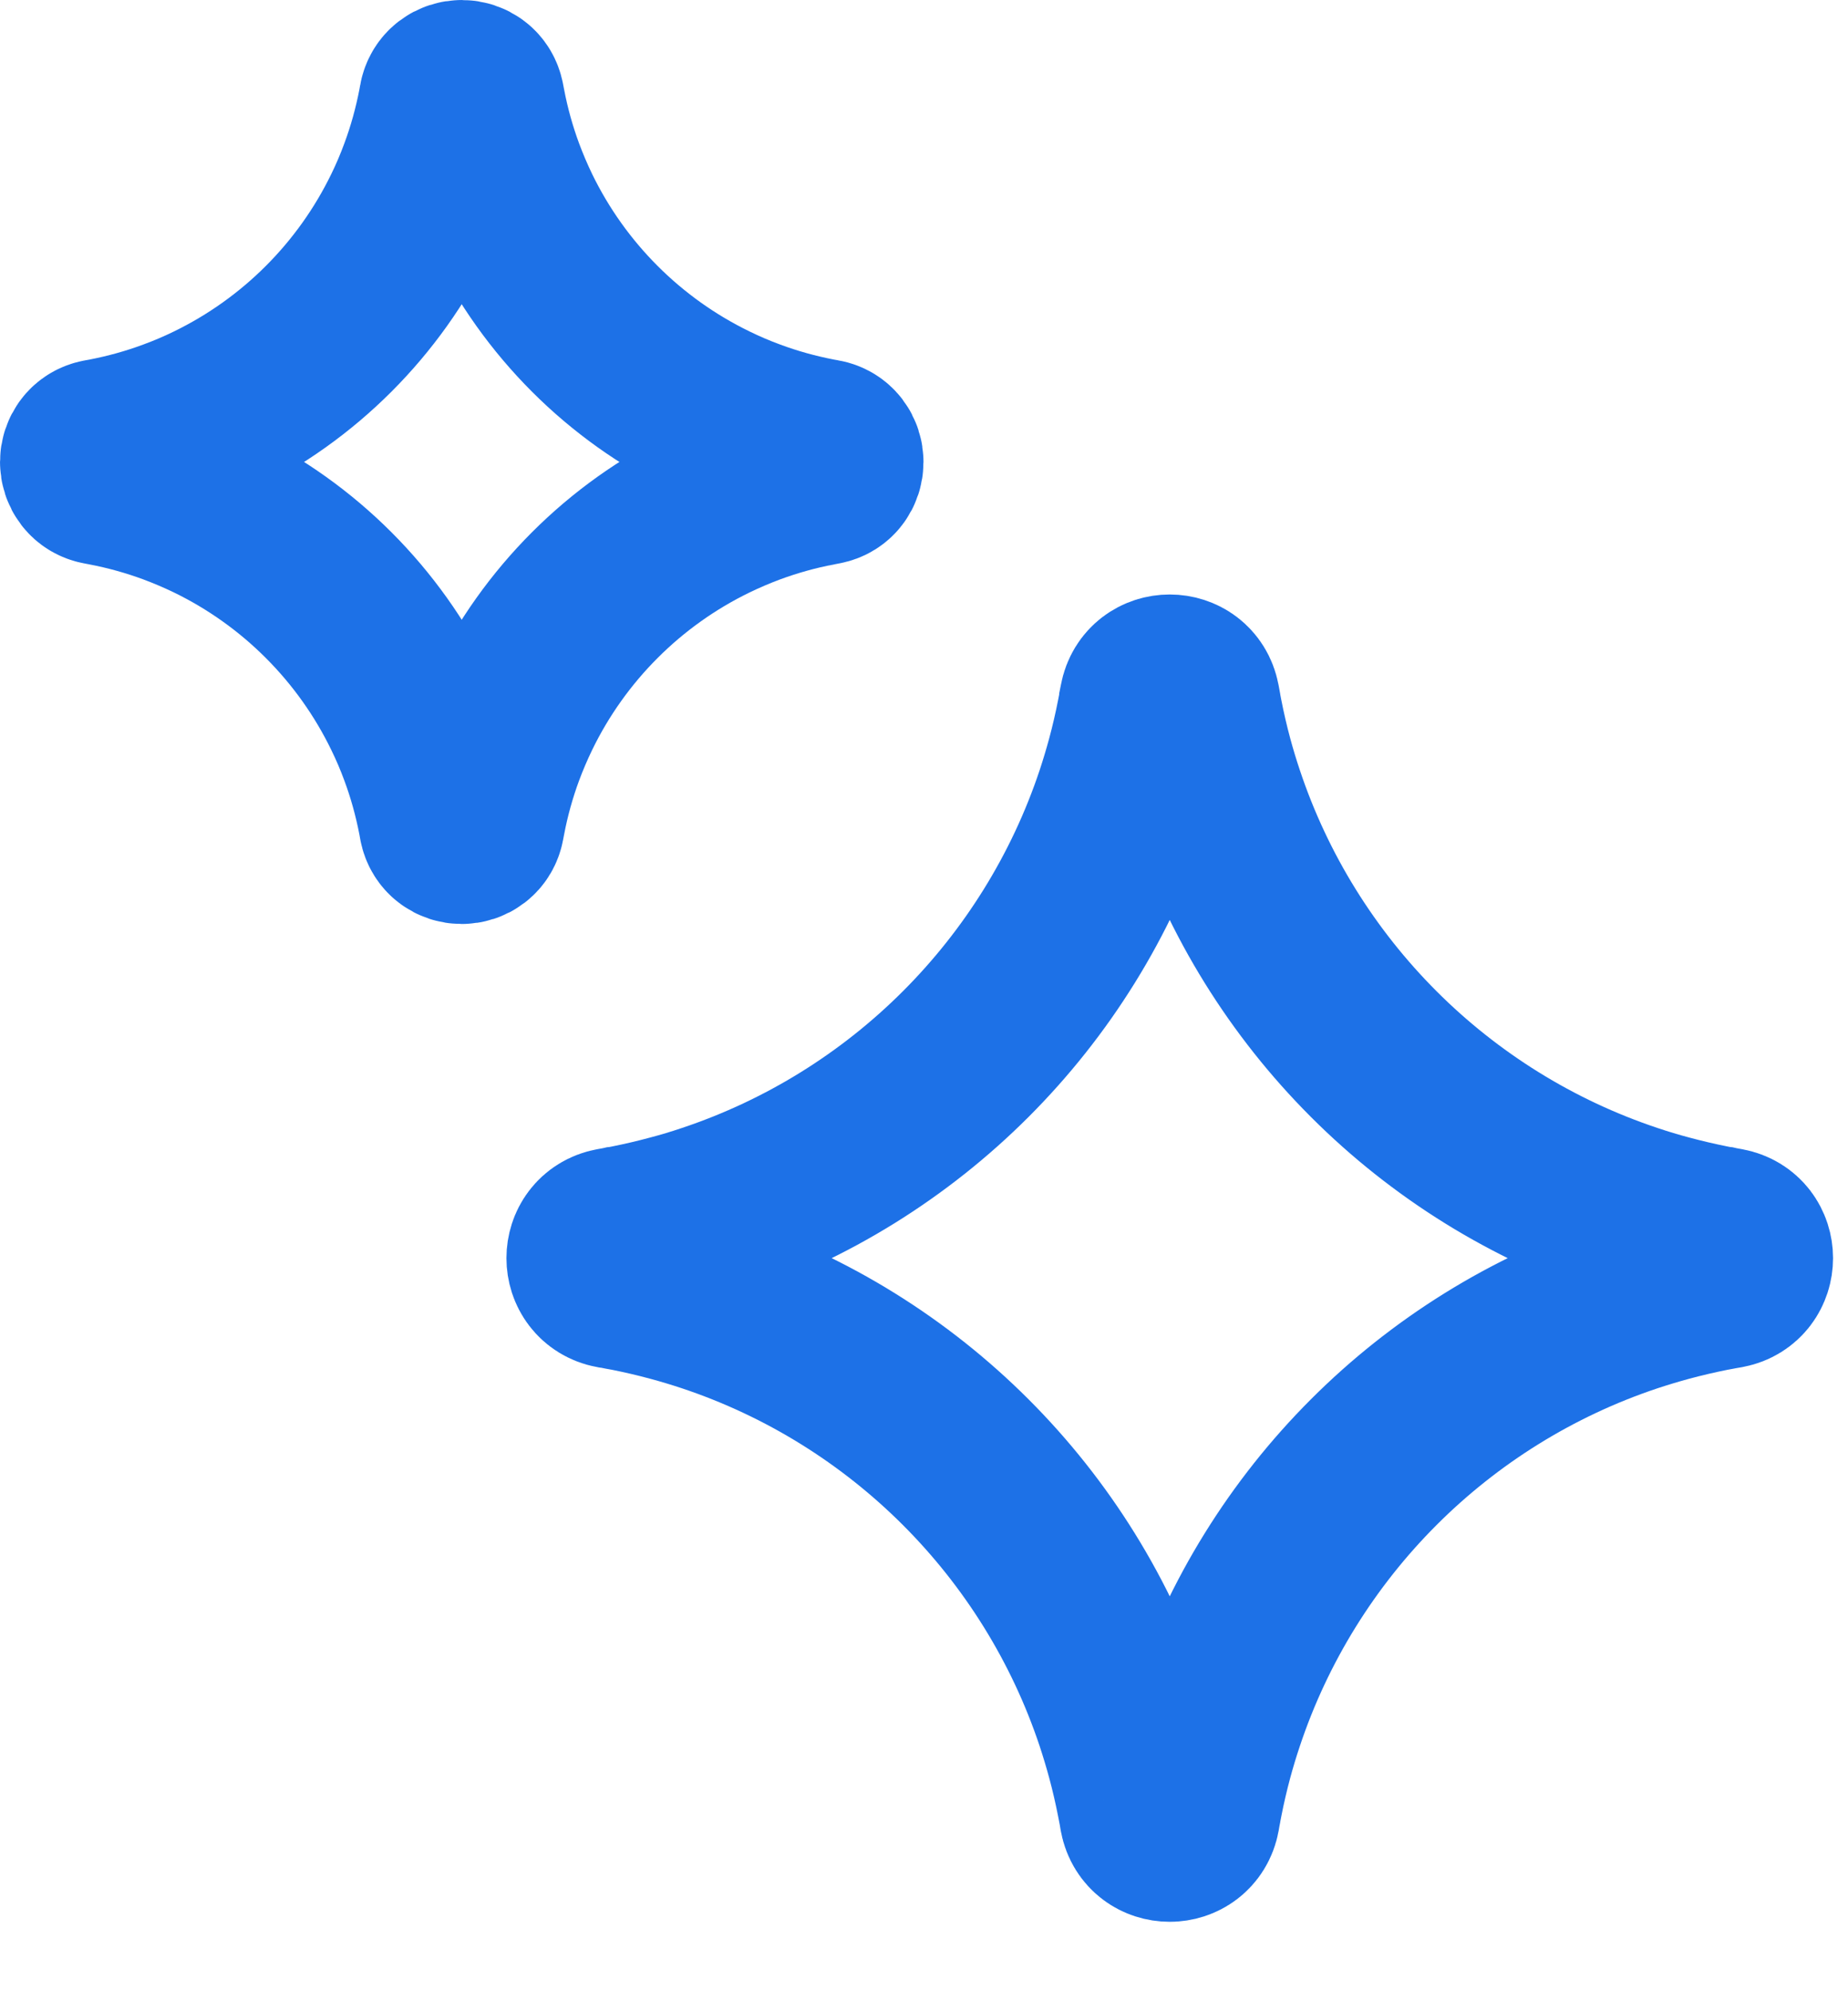 <svg width="26" height="28" viewBox="0 0 26 28" fill="none" xmlns="http://www.w3.org/2000/svg">
<path fill-rule="evenodd" clip-rule="evenodd" d="M9.471 18.18C9.268 18.125 9.061 18.077 8.852 18.035C8.819 18.029 8.786 18.023 8.753 18.017L8.743 18.015L8.73 18.012C8.709 18.009 8.686 18.005 8.641 17.996L8.625 17.994C8.292 17.93 8.292 17.453 8.625 17.39L8.641 17.387C8.686 17.379 8.709 17.375 8.73 17.371L8.743 17.368L8.753 17.367C8.786 17.36 8.819 17.354 8.852 17.348C9.061 17.306 9.268 17.258 9.471 17.203C9.646 17.157 9.818 17.105 9.987 17.048C12.735 16.132 14.898 13.97 15.814 11.222C15.87 11.052 15.922 10.88 15.969 10.706C16.024 10.502 16.072 10.295 16.113 10.086C16.12 10.053 16.126 10.021 16.132 9.988L16.134 9.978L16.137 9.964C16.14 9.944 16.144 9.921 16.152 9.877L16.152 9.875L16.155 9.86C16.218 9.526 16.696 9.526 16.759 9.86L16.762 9.875C16.77 9.921 16.774 9.944 16.778 9.964L16.78 9.978L16.782 9.988C16.788 10.021 16.795 10.053 16.801 10.086C16.842 10.295 16.89 10.502 16.945 10.706C16.992 10.88 17.044 11.052 17.101 11.222C18.017 13.97 20.179 16.132 22.927 17.048C23.097 17.105 23.269 17.157 23.443 17.203C23.647 17.258 23.854 17.306 24.063 17.348C24.096 17.354 24.128 17.36 24.161 17.367L24.171 17.368L24.184 17.371C24.205 17.375 24.228 17.379 24.273 17.387L24.289 17.39C24.623 17.453 24.623 17.93 24.289 17.994L24.225 18.005L24.184 18.012L24.171 18.015L24.161 18.017C24.128 18.023 24.096 18.029 24.063 18.035C23.854 18.077 23.647 18.125 23.443 18.18C23.269 18.227 23.097 18.279 22.927 18.335C20.179 19.251 18.017 21.413 17.101 24.161C17.044 24.331 16.992 24.503 16.945 24.677C16.89 24.881 16.842 25.088 16.801 25.297C16.795 25.33 16.788 25.363 16.782 25.395L16.78 25.405L16.778 25.419L16.772 25.449L16.762 25.506L16.759 25.524C16.696 25.857 16.218 25.857 16.155 25.524L16.152 25.508C16.144 25.462 16.14 25.439 16.137 25.419L16.134 25.405L16.132 25.395C16.126 25.363 16.12 25.33 16.113 25.297C16.072 25.088 16.024 24.881 15.969 24.677C15.922 24.503 15.87 24.331 15.814 24.161C14.898 21.413 12.735 19.251 9.987 18.335C9.818 18.279 9.646 18.227 9.471 18.18Z" stroke="#1D71E7" stroke-width="2.5"/>
<path d="M1.489 6.708C1.82 6.771 2.141 6.861 2.45 6.975C2.635 7.044 2.816 7.121 2.992 7.206C4.209 7.797 5.195 8.783 5.786 10.001C5.872 10.177 5.949 10.357 6.017 10.542C6.132 10.851 6.221 11.172 6.285 11.504C6.289 11.528 6.294 11.552 6.298 11.577C6.338 11.798 6.655 11.798 6.694 11.577C6.699 11.552 6.703 11.528 6.708 11.504C6.771 11.172 6.861 10.851 6.975 10.542C7.044 10.357 7.121 10.177 7.206 10.001C7.797 8.783 8.783 7.797 10.001 7.206C10.177 7.121 10.357 7.044 10.542 6.975C10.851 6.861 11.172 6.771 11.504 6.708C11.528 6.703 11.552 6.699 11.577 6.694C11.798 6.655 11.798 6.338 11.577 6.298C11.552 6.294 11.528 6.289 11.504 6.285C11.172 6.221 10.851 6.132 10.542 6.017C10.357 5.949 10.177 5.872 10.001 5.786C8.783 5.195 7.797 4.209 7.206 2.992C7.121 2.816 7.044 2.635 6.975 2.45C6.861 2.141 6.771 1.82 6.708 1.489C6.703 1.465 6.699 1.44 6.694 1.416C6.655 1.195 6.338 1.195 6.298 1.416C6.294 1.44 6.289 1.465 6.285 1.489C6.221 1.82 6.132 2.141 6.017 2.45C5.949 2.635 5.872 2.816 5.786 2.992C5.195 4.209 4.209 5.195 2.992 5.786C2.816 5.872 2.635 5.949 2.45 6.017C2.141 6.132 1.82 6.221 1.489 6.285C1.465 6.289 1.44 6.294 1.416 6.298C1.195 6.338 1.195 6.655 1.416 6.694C1.44 6.699 1.465 6.703 1.489 6.708Z" stroke="#1D71E7" stroke-width="2.5"/>
</svg>
